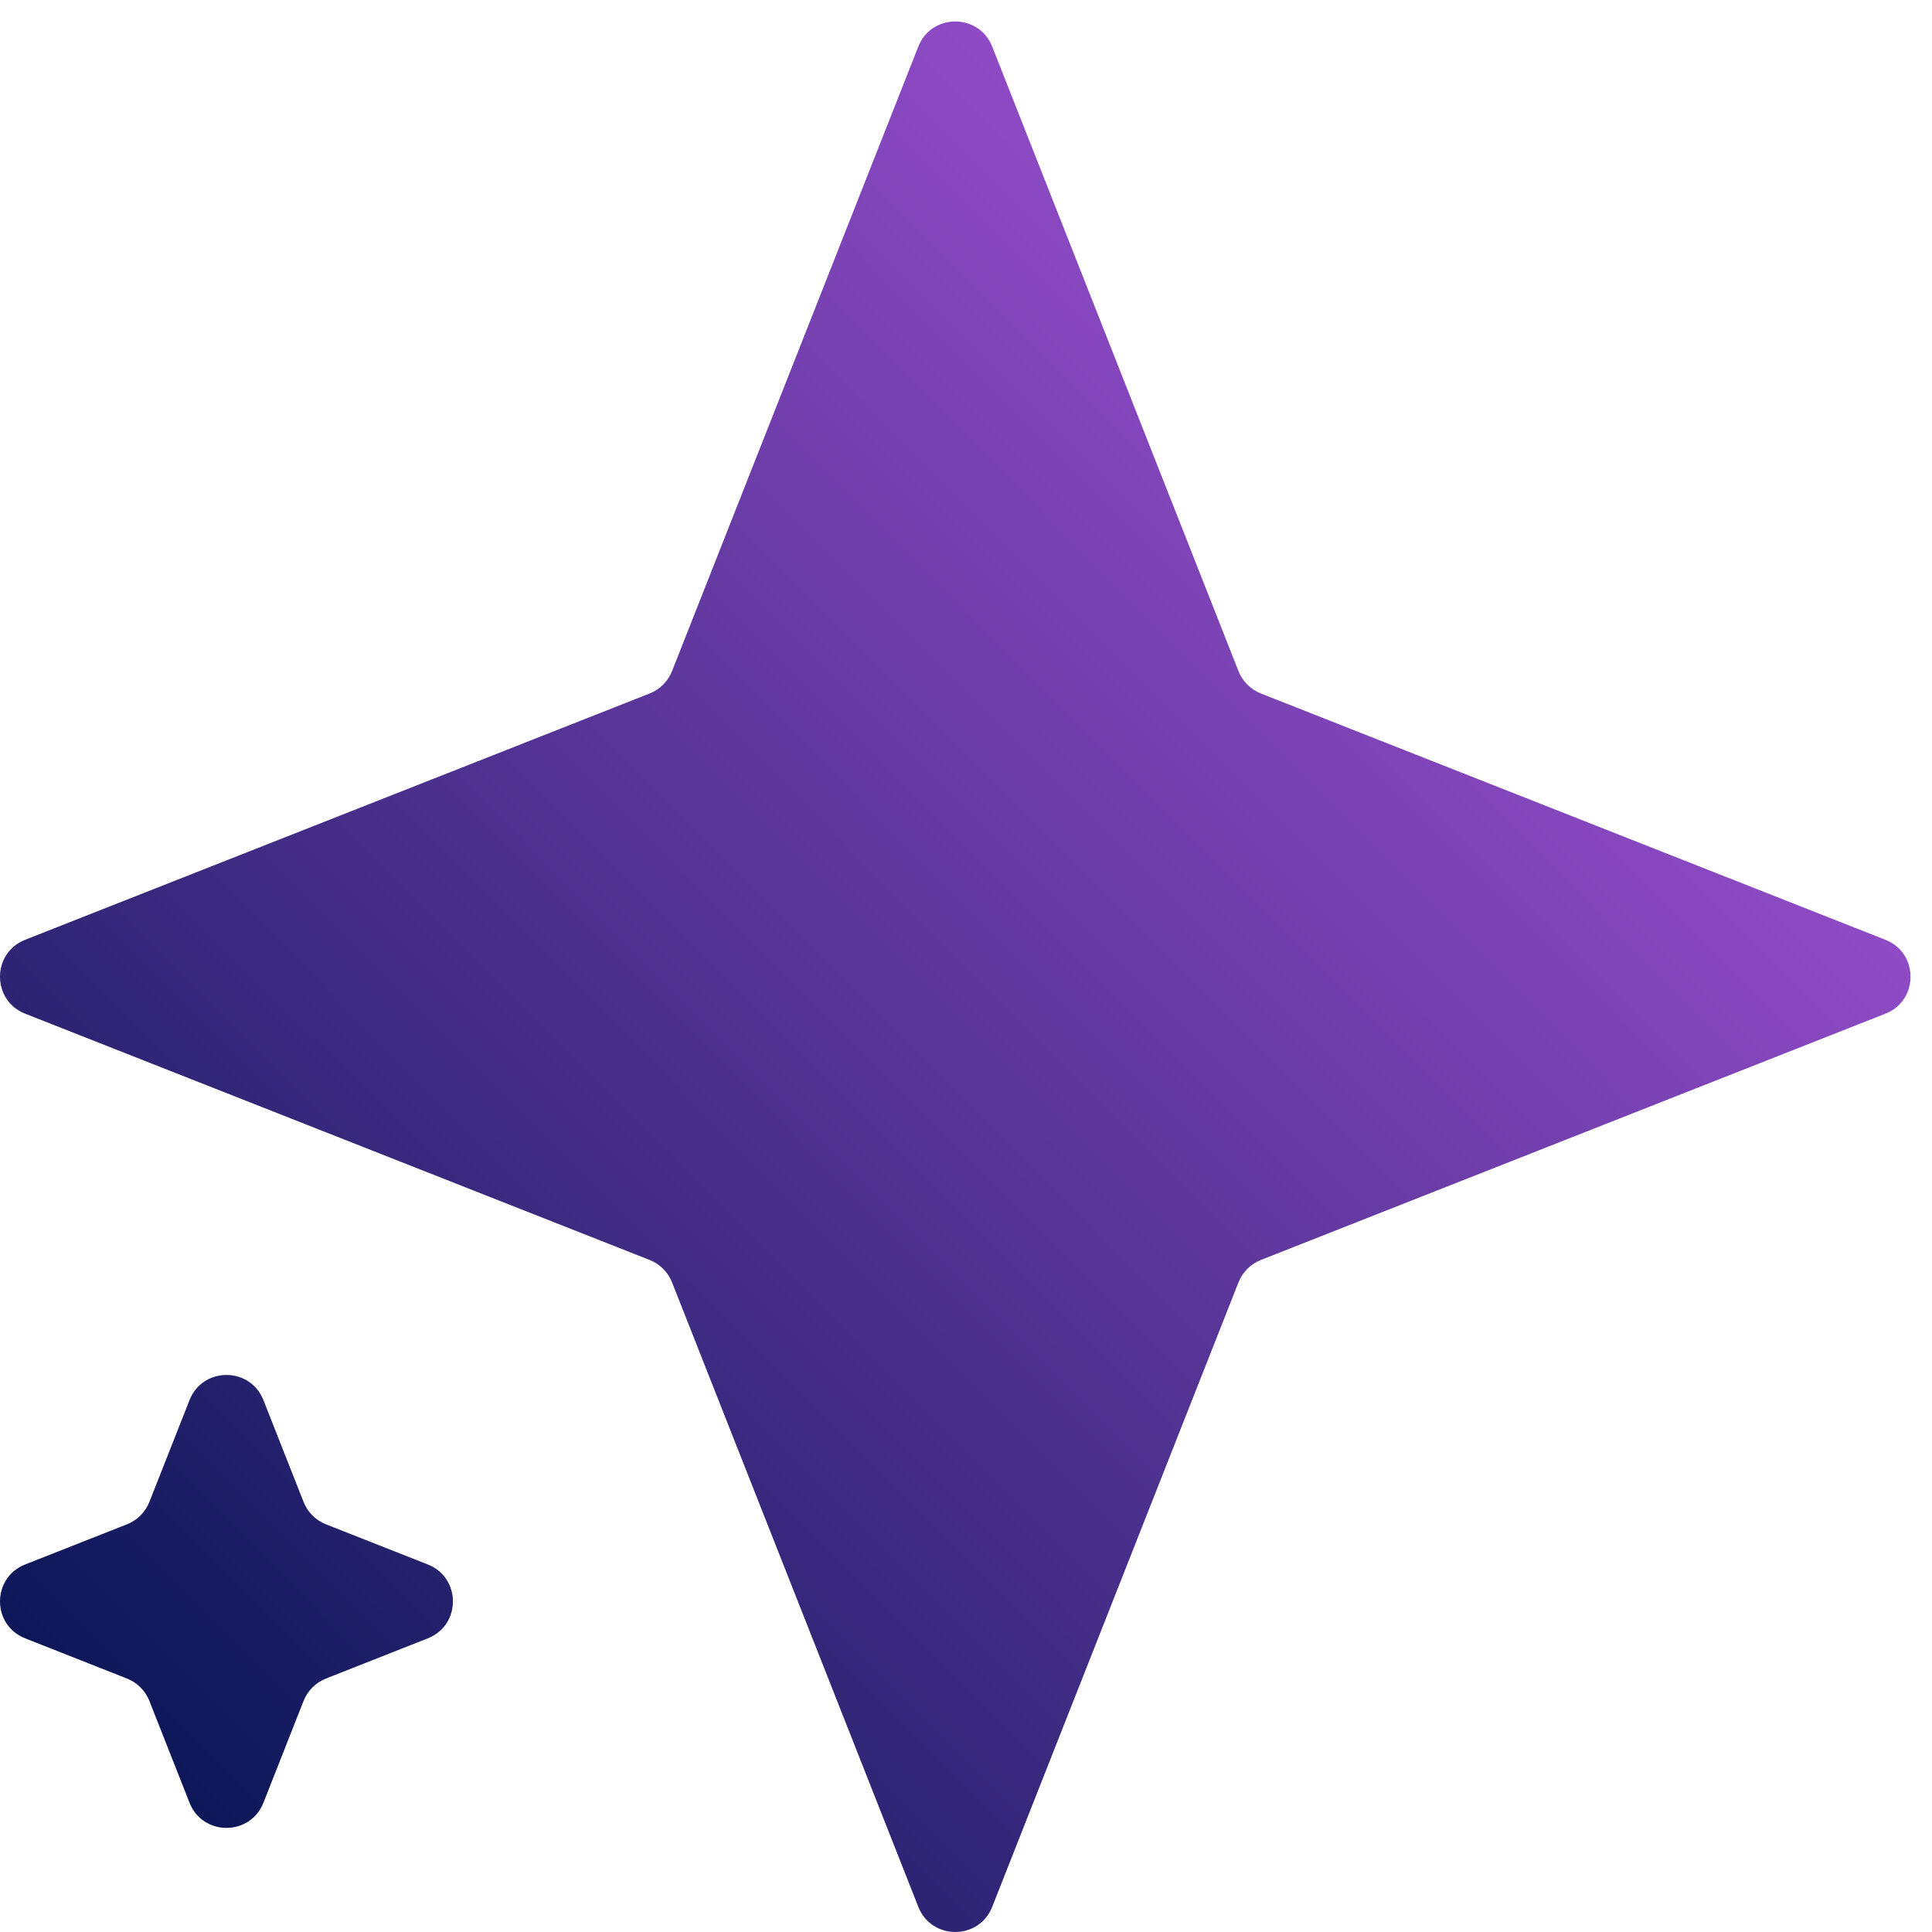 <?xml version="1.0" encoding="UTF-8"?> <svg xmlns="http://www.w3.org/2000/svg" width="90" height="90" viewBox="0 0 90 90" fill="none"><g clip-path="url(#clip0_3996_6219)"><path d="M42.779 2.171C43.395 0.61 45.605 0.61 46.221 2.171L57.694 31.263C57.883 31.739 58.26 32.117 58.736 32.305L87.829 43.779C89.391 44.394 89.391 46.605 87.829 47.221L58.736 58.694C58.26 58.883 57.883 59.26 57.694 59.736L46.221 88.828C45.605 90.39 43.395 90.39 42.779 88.828L31.306 59.736C31.118 59.26 30.74 58.883 30.264 58.694L1.171 47.221C-0.39 46.605 -0.39 44.394 1.171 43.779L30.264 32.305C30.74 32.117 31.118 31.739 31.306 31.263L42.779 2.171ZM8.829 65.222C9.445 63.66 11.655 63.66 12.271 65.222L14.142 69.966C14.33 70.443 14.707 70.82 15.184 71.008L19.929 72.879C21.49 73.495 21.49 75.704 19.929 76.32L15.184 78.193C14.707 78.381 14.33 78.758 14.142 79.235L12.271 83.979C11.655 85.54 9.445 85.54 8.829 83.979L6.958 79.235C6.77 78.758 6.393 78.381 5.916 78.193L1.171 76.32C-0.39 75.704 -0.39 73.495 1.171 72.879L5.916 71.008C6.393 70.82 6.77 70.443 6.958 69.966L8.829 65.222Z" fill="url(#paint0_linear_3996_6219)"></path></g><defs><linearGradient id="paint0_linear_3996_6219" x1="89" y1="1" x2="3.608" y2="86.043" gradientUnits="userSpaceOnUse"><stop stop-color="#BF5DED"></stop><stop offset="1" stop-color="#041452"></stop></linearGradient><clipPath id="clip0_3996_6219"><rect width="90" height="90" fill="white"></rect></clipPath></defs></svg> 